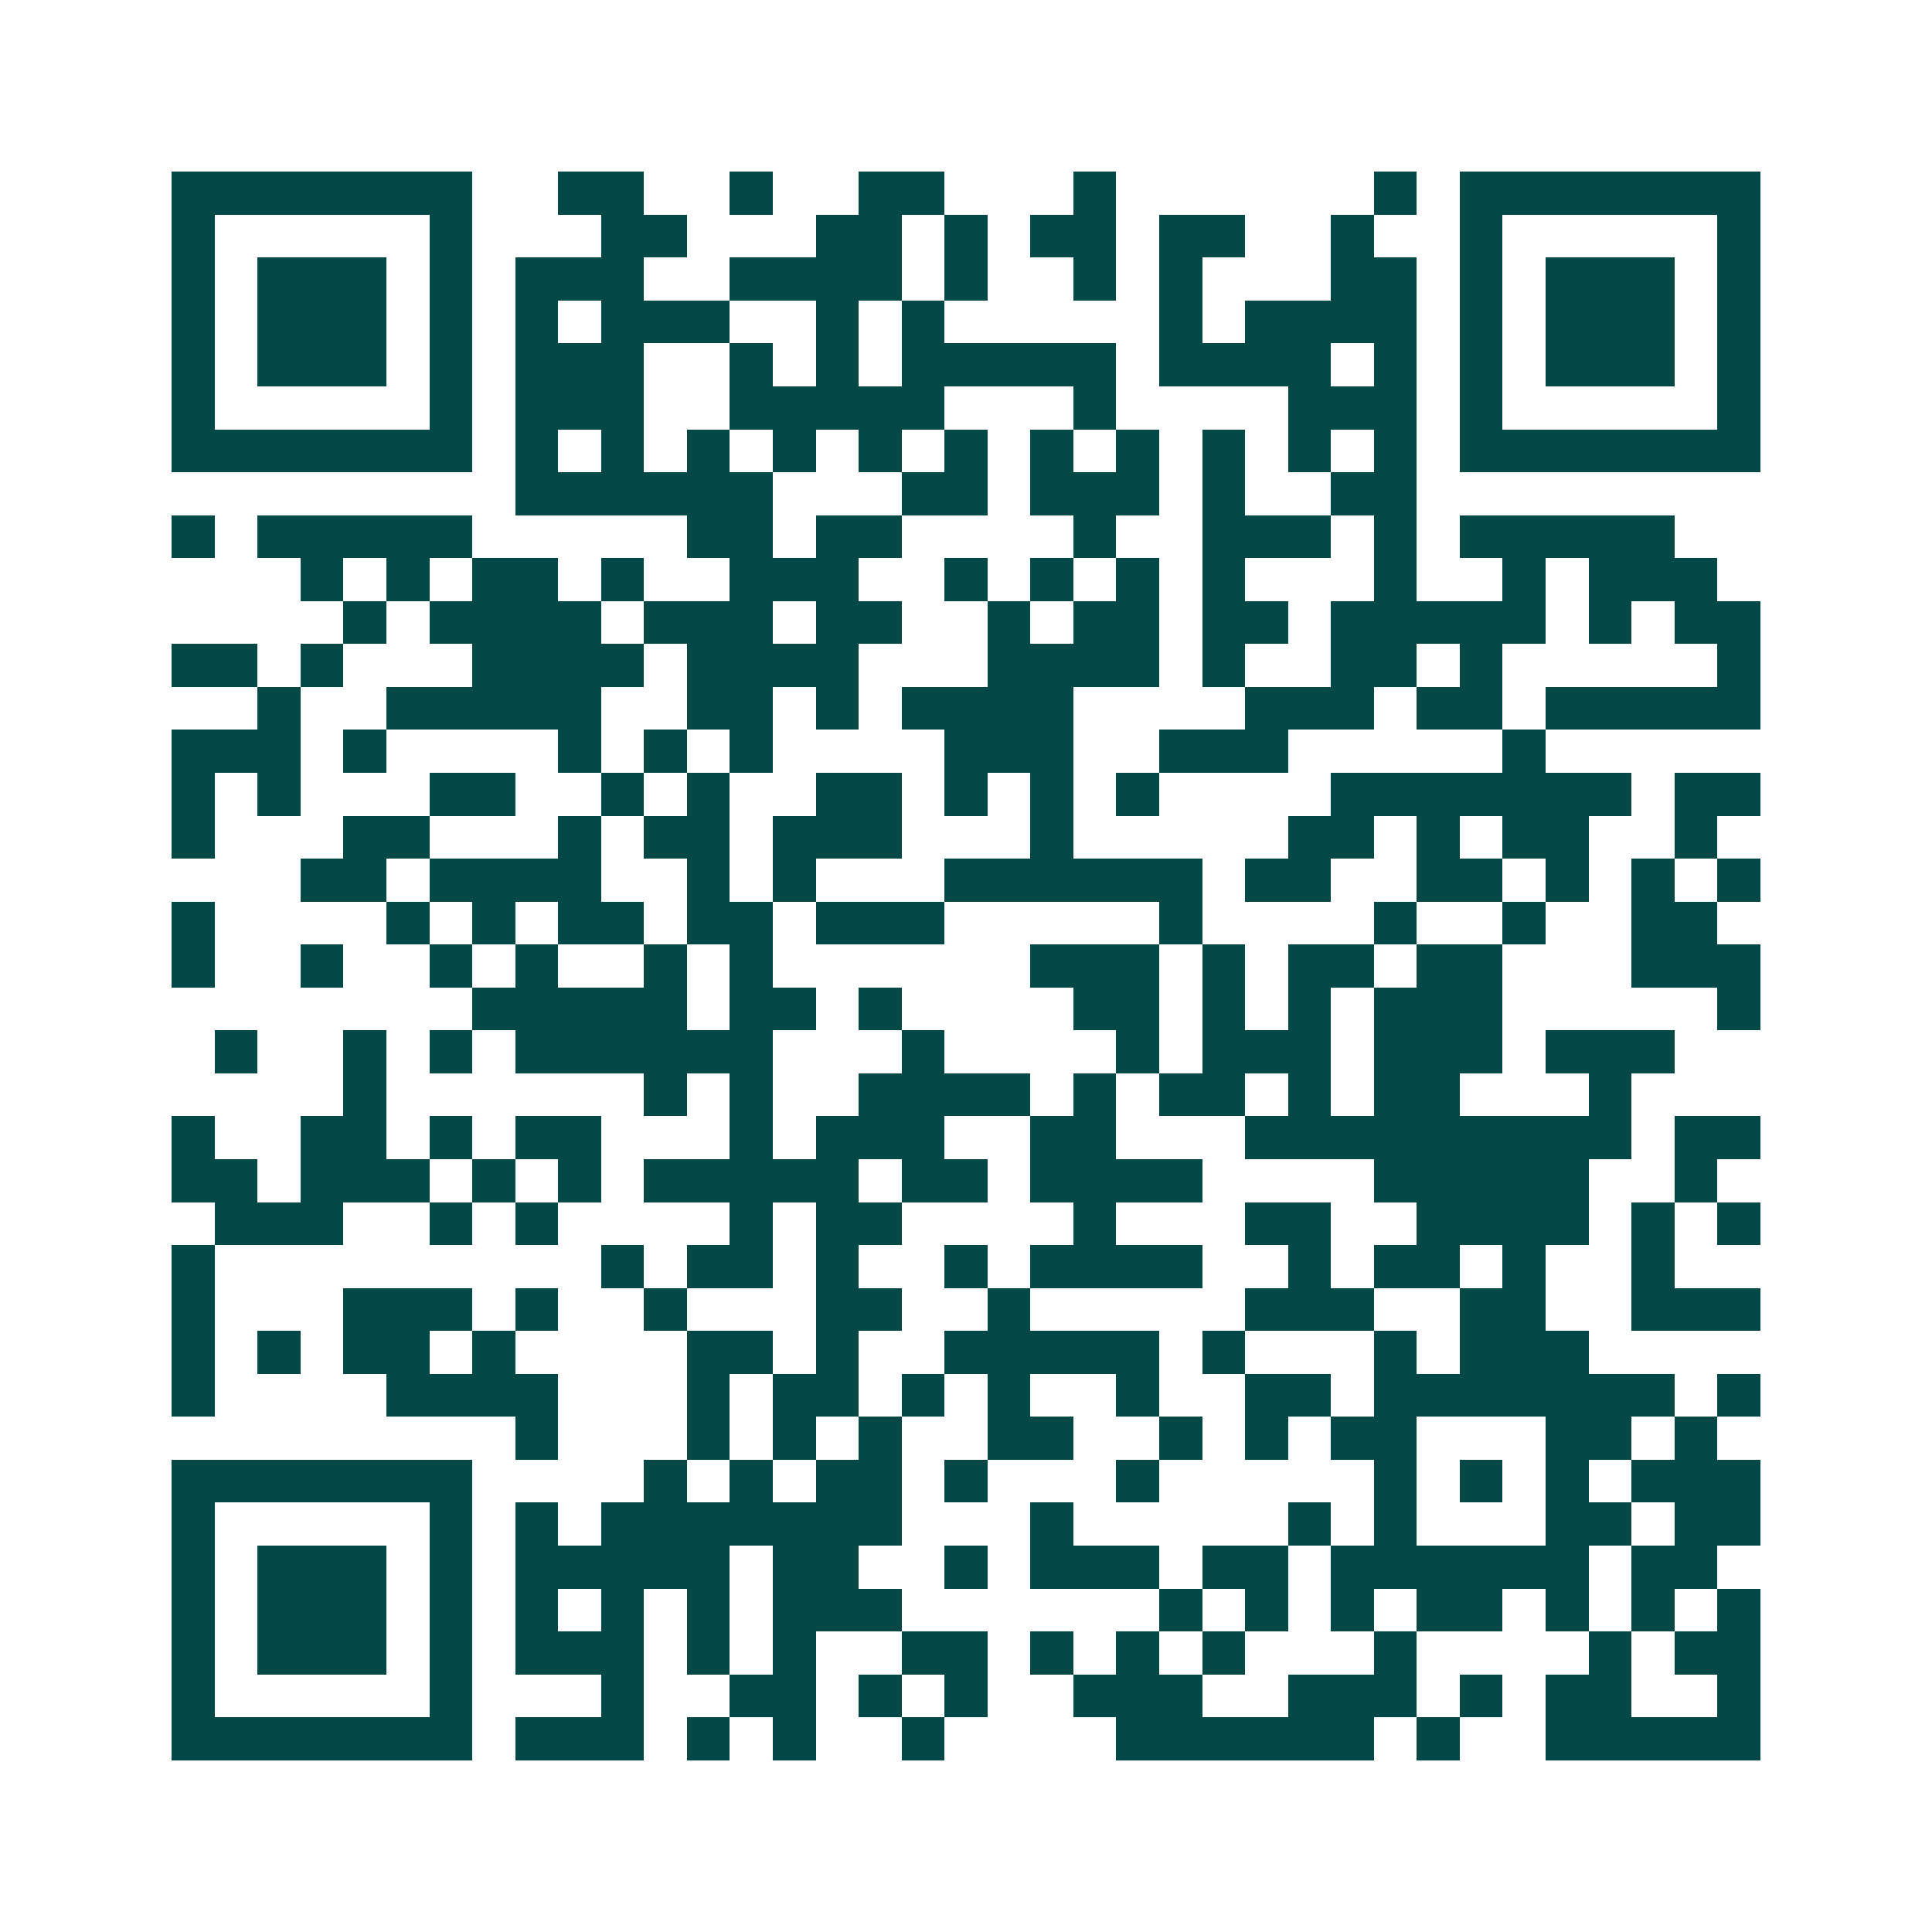 <svg xmlns="http://www.w3.org/2000/svg" width="200" height="200" viewBox="0 0 45 45" shape-rendering="crispEdges"><path fill="#ffffff" d="M0 0h45v45H0z"/><path stroke="#014847" d="M4 4.5h7m2 0h2m2 0h1m2 0h2m3 0h1m6 0h1m1 0h7M4 5.5h1m5 0h1m3 0h2m3 0h2m1 0h1m1 0h2m1 0h2m2 0h1m2 0h1m5 0h1M4 6.5h1m1 0h3m1 0h1m1 0h3m2 0h4m1 0h1m2 0h1m1 0h1m3 0h2m1 0h1m1 0h3m1 0h1M4 7.5h1m1 0h3m1 0h1m1 0h1m1 0h3m2 0h1m1 0h1m5 0h1m1 0h4m1 0h1m1 0h3m1 0h1M4 8.5h1m1 0h3m1 0h1m1 0h3m2 0h1m1 0h1m1 0h5m1 0h4m1 0h1m1 0h1m1 0h3m1 0h1M4 9.5h1m5 0h1m1 0h3m2 0h5m3 0h1m4 0h3m1 0h1m5 0h1M4 10.5h7m1 0h1m1 0h1m1 0h1m1 0h1m1 0h1m1 0h1m1 0h1m1 0h1m1 0h1m1 0h1m1 0h1m1 0h7M12 11.5h6m3 0h2m1 0h3m1 0h1m2 0h2M4 12.5h1m1 0h5m5 0h2m1 0h2m4 0h1m2 0h3m1 0h1m1 0h5M7 13.5h1m1 0h1m1 0h2m1 0h1m2 0h3m2 0h1m1 0h1m1 0h1m1 0h1m3 0h1m2 0h1m1 0h3M8 14.5h1m1 0h4m1 0h3m1 0h2m2 0h1m1 0h2m1 0h2m1 0h5m1 0h1m1 0h2M4 15.5h2m1 0h1m3 0h4m1 0h4m3 0h4m1 0h1m2 0h2m1 0h1m5 0h1M6 16.5h1m2 0h5m2 0h2m1 0h1m1 0h4m4 0h3m1 0h2m1 0h5M4 17.5h3m1 0h1m4 0h1m1 0h1m1 0h1m4 0h3m2 0h3m5 0h1M4 18.5h1m1 0h1m3 0h2m2 0h1m1 0h1m2 0h2m1 0h1m1 0h1m1 0h1m4 0h7m1 0h2M4 19.5h1m3 0h2m3 0h1m1 0h2m1 0h3m3 0h1m5 0h2m1 0h1m1 0h2m2 0h1M7 20.5h2m1 0h4m2 0h1m1 0h1m3 0h6m1 0h2m2 0h2m1 0h1m1 0h1m1 0h1M4 21.5h1m4 0h1m1 0h1m1 0h2m1 0h2m1 0h3m5 0h1m4 0h1m2 0h1m2 0h2M4 22.5h1m2 0h1m2 0h1m1 0h1m2 0h1m1 0h1m6 0h3m1 0h1m1 0h2m1 0h2m3 0h3M11 23.5h5m1 0h2m1 0h1m4 0h2m1 0h1m1 0h1m1 0h3m5 0h1M5 24.5h1m2 0h1m1 0h1m1 0h6m3 0h1m4 0h1m1 0h3m1 0h3m1 0h3M8 25.5h1m6 0h1m1 0h1m2 0h4m1 0h1m1 0h2m1 0h1m1 0h2m3 0h1M4 26.5h1m2 0h2m1 0h1m1 0h2m3 0h1m1 0h3m2 0h2m3 0h9m1 0h2M4 27.5h2m1 0h3m1 0h1m1 0h1m1 0h5m1 0h2m1 0h4m4 0h5m2 0h1M5 28.5h3m2 0h1m1 0h1m4 0h1m1 0h2m4 0h1m3 0h2m2 0h4m1 0h1m1 0h1M4 29.5h1m9 0h1m1 0h2m1 0h1m2 0h1m1 0h4m2 0h1m1 0h2m1 0h1m2 0h1M4 30.5h1m3 0h3m1 0h1m2 0h1m3 0h2m2 0h1m5 0h3m2 0h2m2 0h3M4 31.5h1m1 0h1m1 0h2m1 0h1m4 0h2m1 0h1m2 0h5m1 0h1m3 0h1m1 0h3M4 32.5h1m4 0h4m3 0h1m1 0h2m1 0h1m1 0h1m2 0h1m2 0h2m1 0h7m1 0h1M12 33.5h1m3 0h1m1 0h1m1 0h1m2 0h2m2 0h1m1 0h1m1 0h2m3 0h2m1 0h1M4 34.5h7m4 0h1m1 0h1m1 0h2m1 0h1m3 0h1m5 0h1m1 0h1m1 0h1m1 0h3M4 35.5h1m5 0h1m1 0h1m1 0h7m3 0h1m5 0h1m1 0h1m3 0h2m1 0h2M4 36.5h1m1 0h3m1 0h1m1 0h5m1 0h2m2 0h1m1 0h3m1 0h2m1 0h6m1 0h2M4 37.5h1m1 0h3m1 0h1m1 0h1m1 0h1m1 0h1m1 0h3m6 0h1m1 0h1m1 0h1m1 0h2m1 0h1m1 0h1m1 0h1M4 38.5h1m1 0h3m1 0h1m1 0h3m1 0h1m1 0h1m2 0h2m1 0h1m1 0h1m1 0h1m3 0h1m4 0h1m1 0h2M4 39.5h1m5 0h1m3 0h1m2 0h2m1 0h1m1 0h1m2 0h3m2 0h3m1 0h1m1 0h2m2 0h1M4 40.5h7m1 0h3m1 0h1m1 0h1m2 0h1m4 0h6m1 0h1m2 0h5"/></svg>
